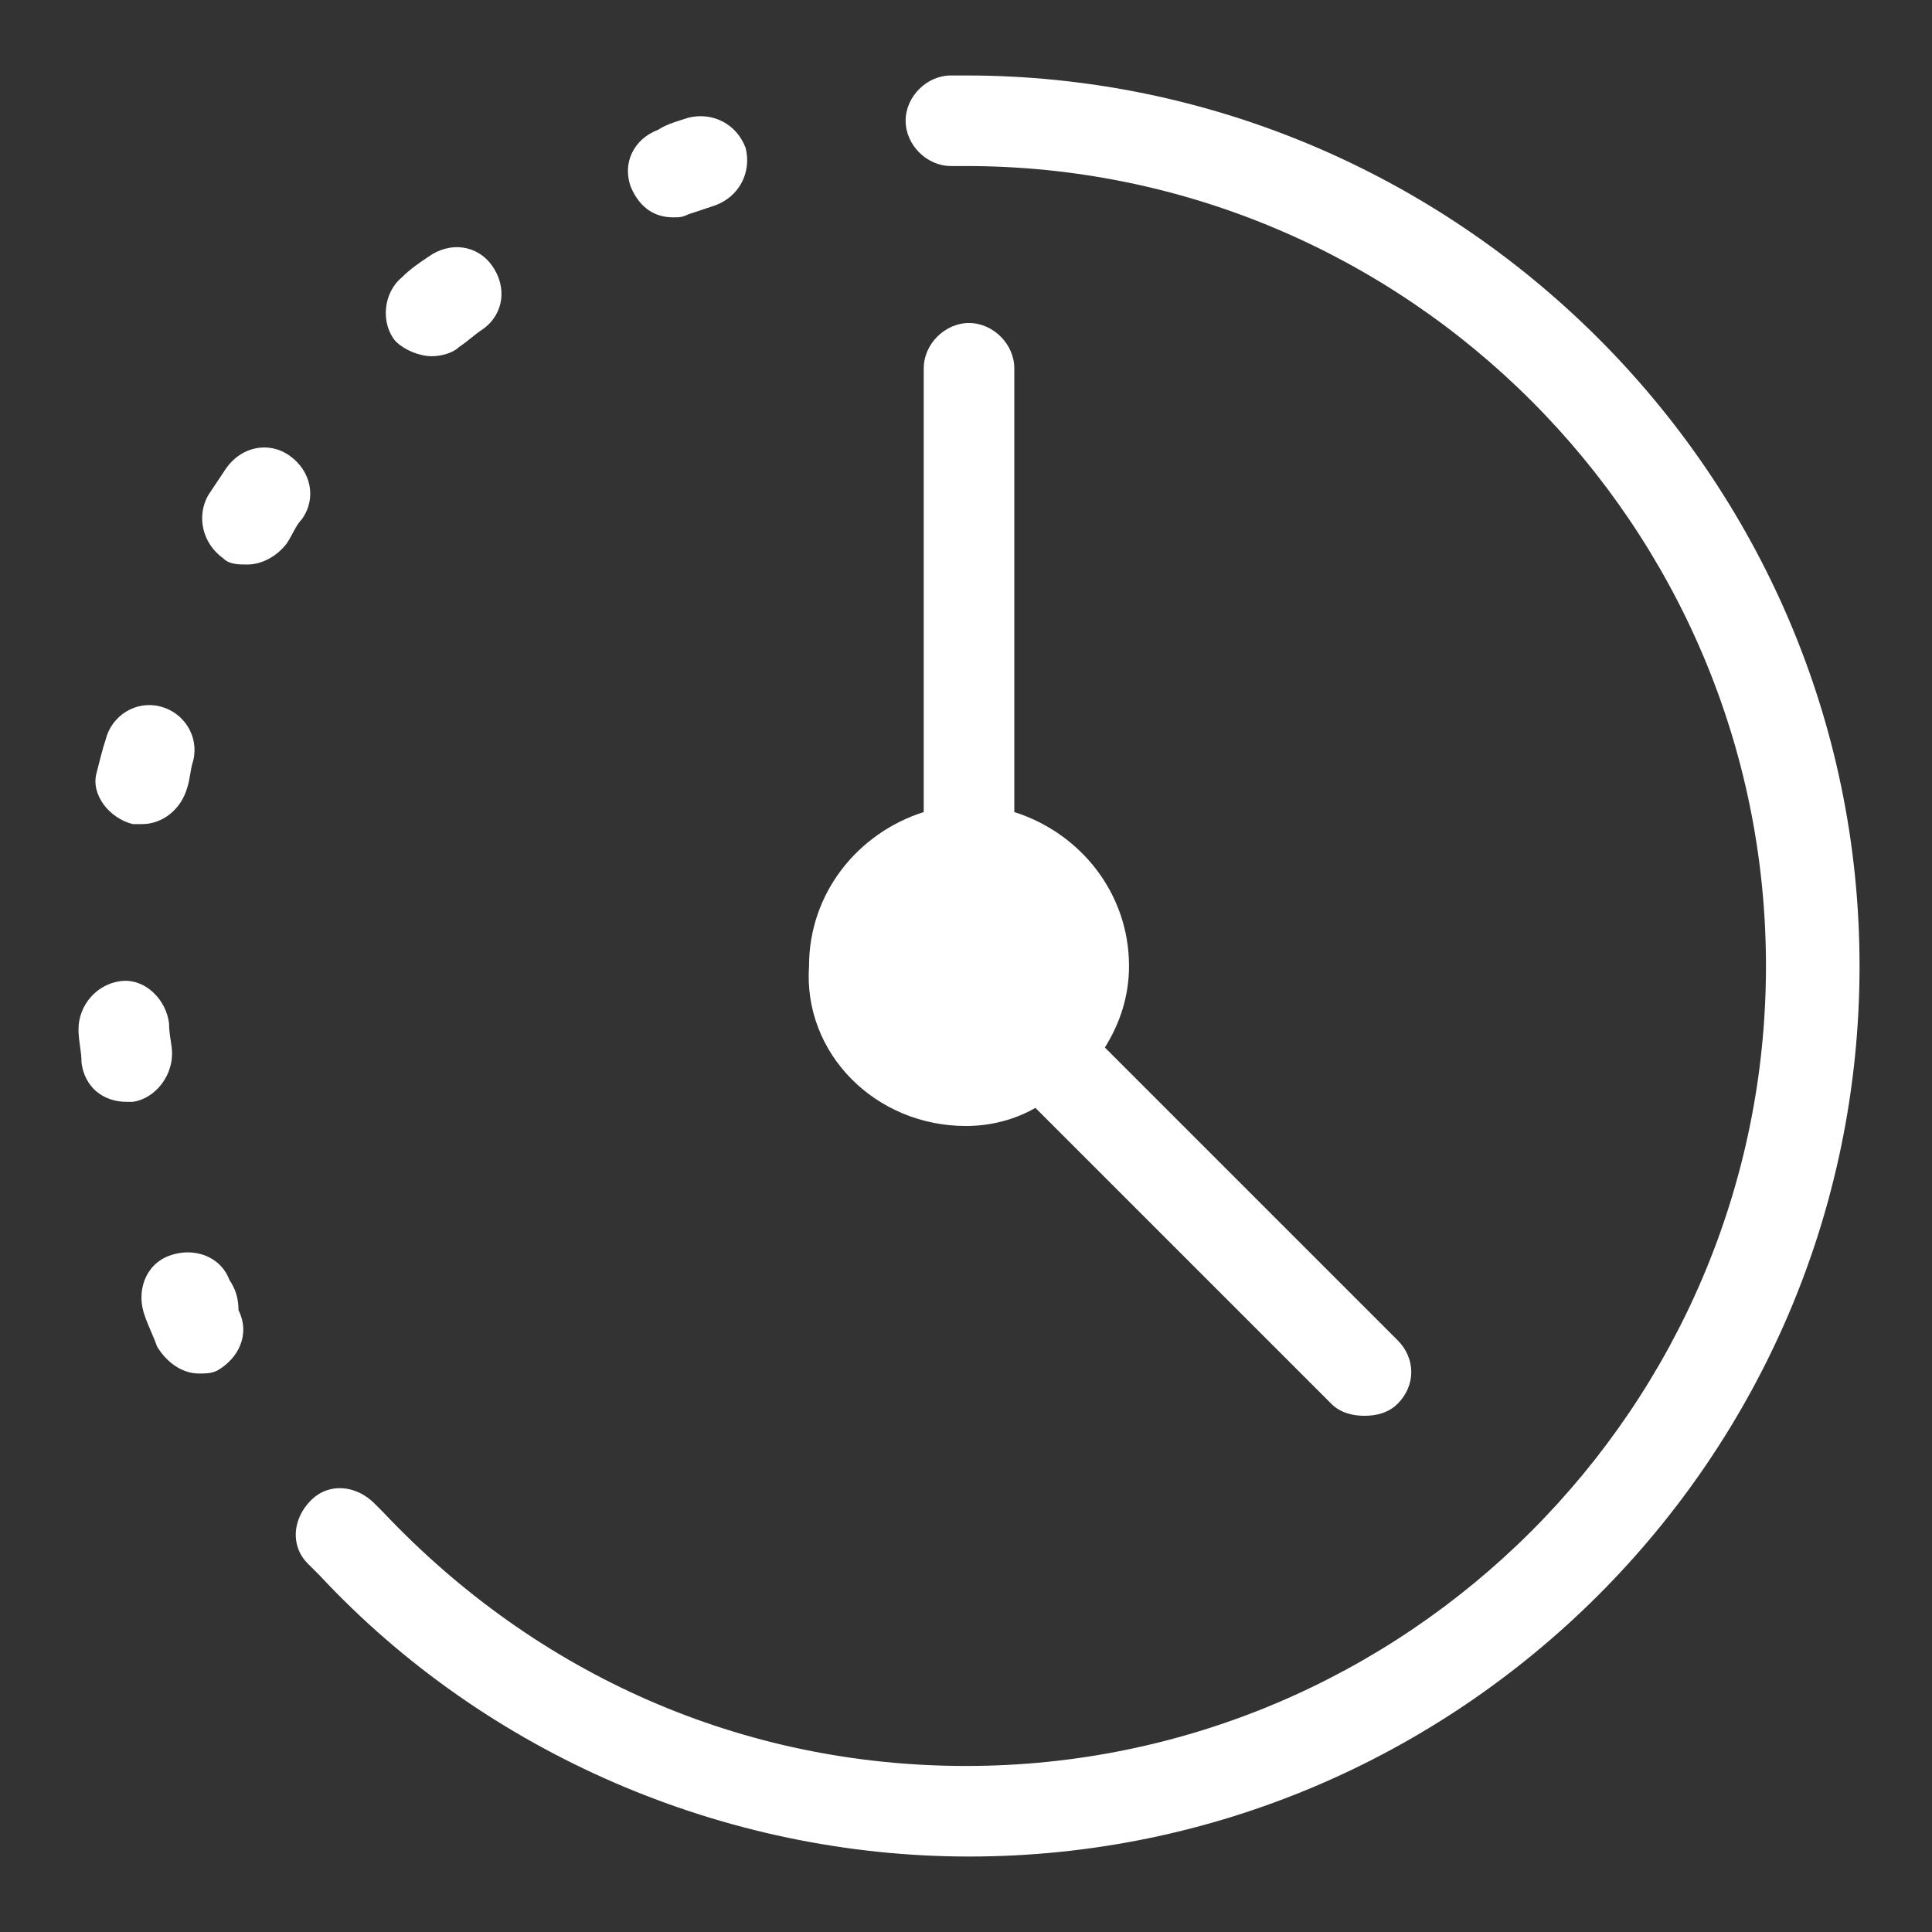 <?xml version="1.0" encoding="utf-8"?>
<!-- Generator: Adobe Illustrator 24.1.0, SVG Export Plug-In . SVG Version: 6.00 Build 0)  -->
<svg version="1.1" id="Layer_1" xmlns="http://www.w3.org/2000/svg" xmlns:xlink="http://www.w3.org/1999/xlink" x="0px" y="0px"
	 viewBox="0 0 64 64" style="enable-background:new 0 0 64 64;" xml:space="preserve">
<rect x="0" y="0" width="64" height="64" fill="#333333" stroke="none"/>
<style type="text/css">
	.st0{fill:#FFFFFF;}
</style>
<g>
	<path class="st0" d="M4.4,27.3c0.1,0,0.2,0,0.3,0c0.7,0,1.3-0.5,1.5-1.2c0.1-0.3,0.1-0.6,0.2-0.9c0.2-0.8-0.3-1.6-1.1-1.8
		c-0.8-0.2-1.6,0.3-1.8,1.1c-0.1,0.3-0.2,0.7-0.3,1.1C3,26.3,3.6,27.1,4.4,27.3z"/>
	<path class="st0" d="M14.3,11.8c0.3,0,0.7-0.1,0.9-0.3c0.3-0.2,0.5-0.4,0.8-0.6c0.7-0.5,0.8-1.4,0.3-2.1c-0.5-0.7-1.4-0.8-2.1-0.3
		c-0.3,0.2-0.6,0.4-0.9,0.7c-0.6,0.5-0.7,1.5-0.2,2.1C13.4,11.6,13.9,11.8,14.3,11.8z"/>
	<path class="st0" d="M5.7,34.9c0-0.3-0.1-0.6-0.1-1c-0.1-0.8-0.8-1.5-1.6-1.4c-0.8,0.1-1.4,0.8-1.4,1.6c0,0.4,0.1,0.7,0.1,1.1
		c0.1,0.8,0.7,1.3,1.5,1.3c0.1,0,0.1,0,0.2,0C5.1,36.4,5.7,35.7,5.7,34.9z"/>
	<path class="st0" d="M22.3,7.2c0.2,0,0.3,0,0.5-0.1c0.3-0.1,0.6-0.2,0.9-0.3c0.8-0.3,1.2-1.1,1-1.9c-0.3-0.8-1.1-1.2-1.9-1
		c-0.3,0.1-0.7,0.2-1,0.4c-0.8,0.3-1.2,1.1-0.9,1.9C21.2,6.9,21.7,7.2,22.3,7.2z"/>
	<path class="st0" d="M7.6,42.4c-0.3-0.8-1.2-1.1-2-0.8c-0.8,0.3-1.1,1.2-0.8,2c0.1,0.3,0.3,0.7,0.4,1c0.3,0.5,0.8,0.9,1.4,0.9
		c0.2,0,0.4,0,0.6-0.1c0.7-0.4,1.1-1.2,0.7-2C7.9,43,7.8,42.7,7.6,42.4z"/>
	<path class="st0" d="M9.6,15.1c-0.7-0.5-1.6-0.3-2.1,0.4c-0.2,0.3-0.4,0.6-0.6,0.9c-0.4,0.7-0.2,1.6,0.5,2.1
		c0.2,0.2,0.5,0.2,0.8,0.2c0.5,0,1-0.3,1.3-0.7c0.2-0.3,0.3-0.6,0.5-0.8C10.5,16.5,10.3,15.6,9.6,15.1z"/>
	<path class="st0" d="M32,2.5l-0.5,0c-0.8,0-1.5,0.7-1.5,1.5c0,0.8,0.7,1.5,1.5,1.5c0,0,0,0,0,0l0.5,0c14.6,0,26.5,11.9,26.5,26.5
		c0,14.6-11.9,26.5-26.5,26.5c-7.4,0-14.2-3-19.3-8.4c0,0,0,0,0,0l-0.3-0.3c-0.6-0.6-1.5-0.7-2.1-0.1c-0.6,0.6-0.7,1.5-0.1,2.1
		l0.4,0.4c0,0,0,0,0,0c5.5,5.9,13.4,9.3,21.5,9.3c16.2,0,29.5-13.2,29.5-29.5S48.2,2.5,32,2.5z"/>
	<path class="st0" d="M32,37.3c0.8,0,1.6-0.2,2.3-0.6l9.8,9.8c0.3,0.3,0.7,0.4,1.1,0.4s0.8-0.1,1.1-0.4c0.6-0.6,0.6-1.5,0-2.1
		l-9.7-9.7c0.5-0.8,0.8-1.7,0.8-2.7c0-2.4-1.6-4.4-3.8-5.1V12.2c0-0.8-0.7-1.5-1.5-1.5s-1.5,0.7-1.5,1.5v14.7
		c-2.2,0.7-3.8,2.7-3.8,5.1C26.6,34.9,29,37.3,32,37.3z"/>
</g>
</svg>
